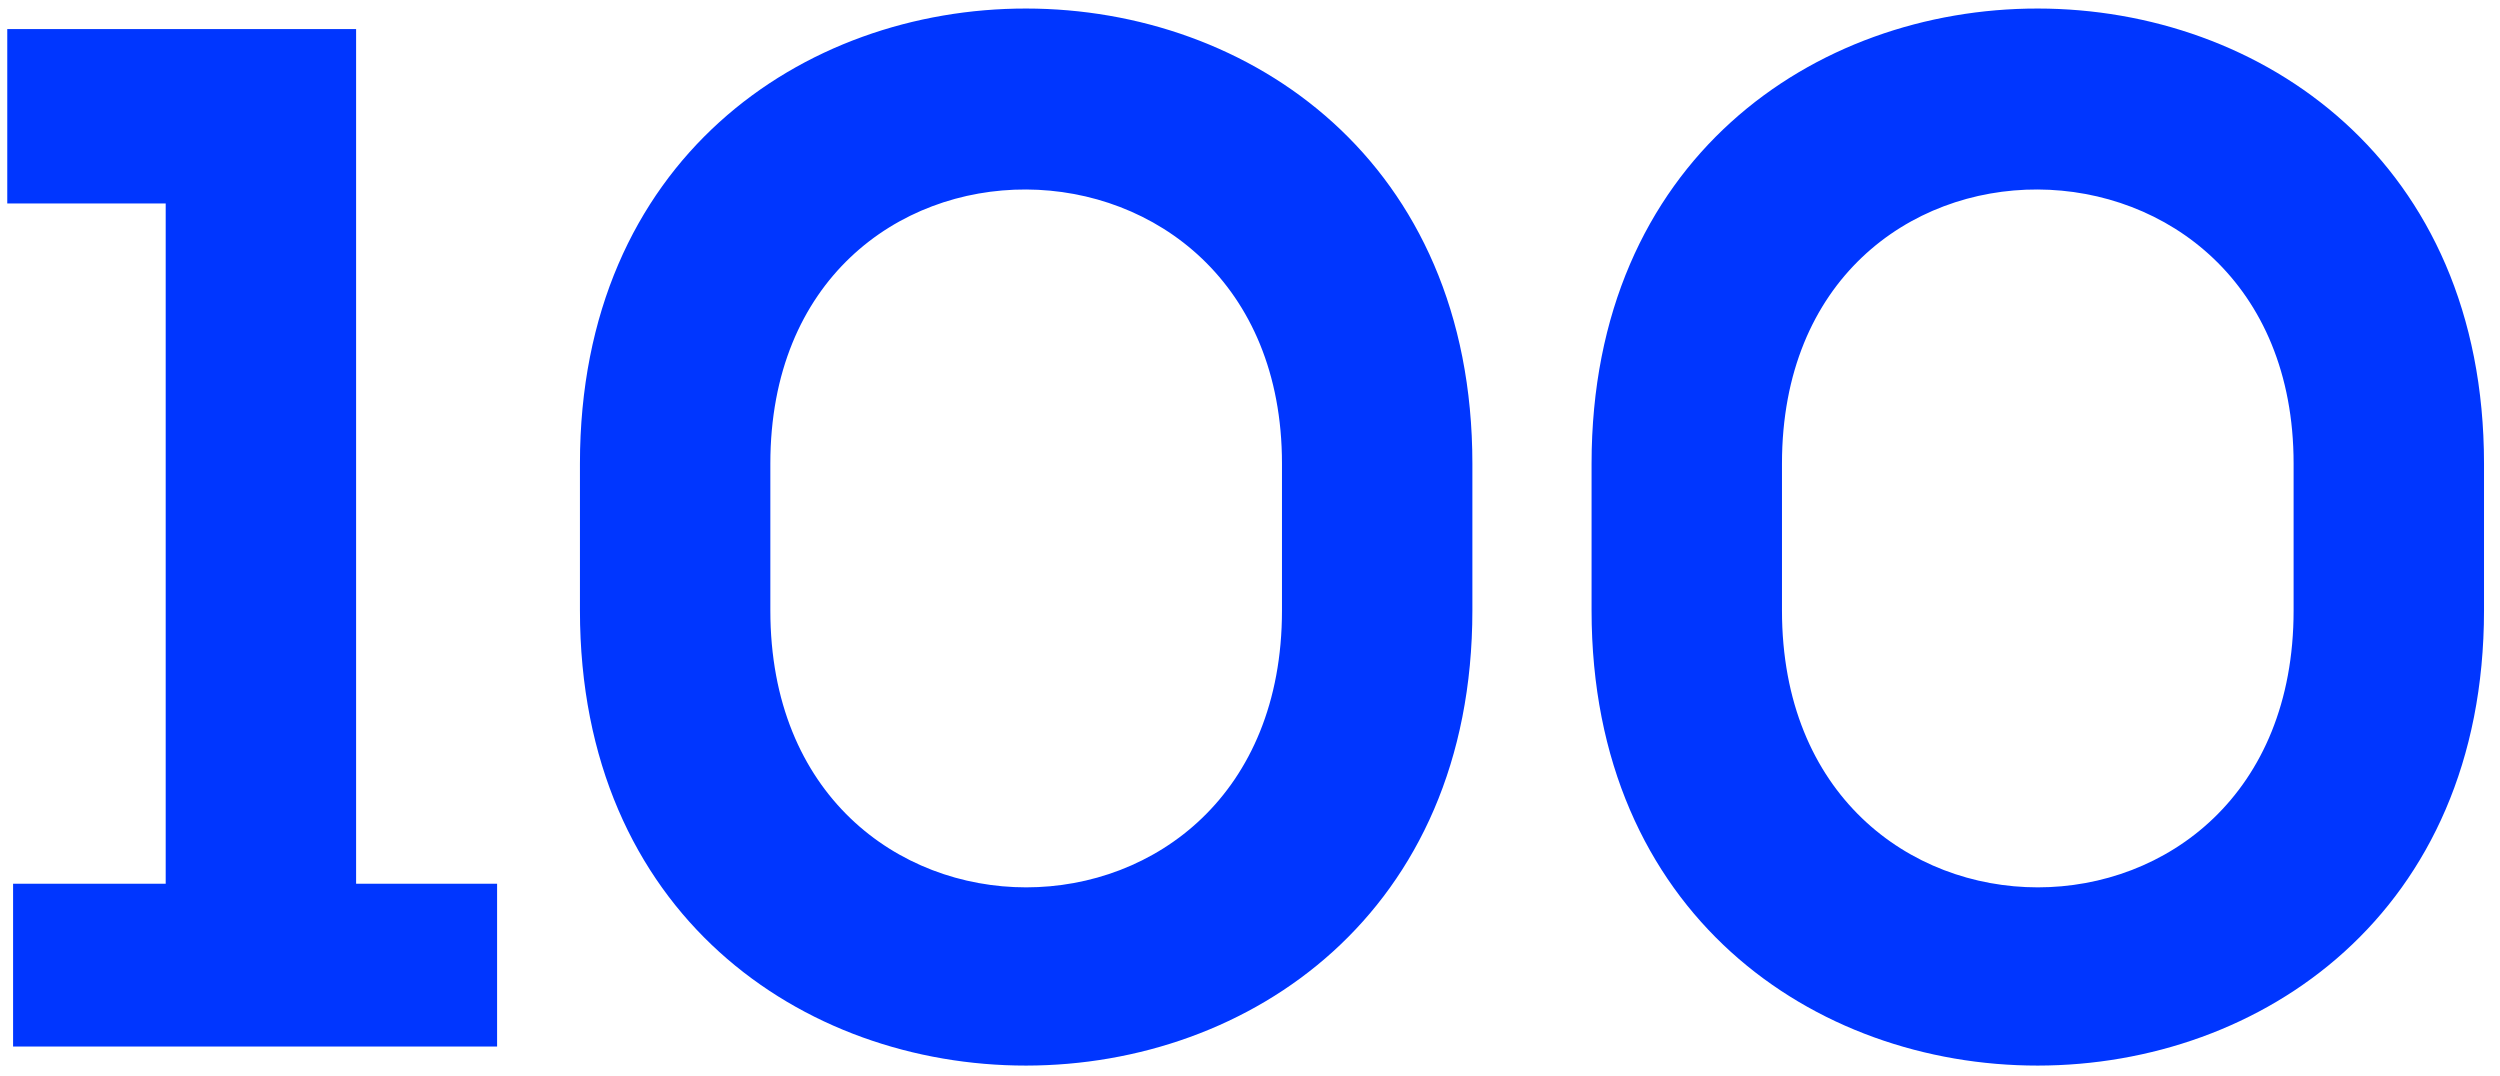 <?xml version="1.0" encoding="UTF-8"?> <svg xmlns="http://www.w3.org/2000/svg" xmlns:xlink="http://www.w3.org/1999/xlink" width="86px" height="37px" viewBox="0 0 86 37"> <!-- Generator: Sketch 55.2 (78181) - https://sketchapp.com --> <title>100</title> <desc>Created with Sketch.</desc> <g id="Web" stroke="none" stroke-width="1" fill="none" fill-rule="evenodd"> <path d="M0.45,36 L0.45,30.4 L5.7,30.4 L5.7,7 L0.25,7 L0.25,1 L12.25,1 L12.25,30.4 L17.1,30.4 L17.1,36 L0.45,36 Z M26.5,15.95 L26.5,21 C26.5,33.7 44.1,33.7 44.1,21 L44.1,15.95 C44.1,3.45 26.5,3.3 26.5,15.95 Z M19.95,21 L19.95,15.95 C19.95,-4.95 50.65,-4.9 50.65,15.95 L50.65,21 C50.65,41.85 19.95,41.9 19.95,21 Z M61.3,15.95 L61.3,21 C61.3,33.7 78.9,33.7 78.9,21 L78.9,15.95 C78.9,3.45 61.3,3.3 61.3,15.95 Z M54.75,21 L54.75,15.95 C54.75,-4.95 85.45,-4.9 85.45,15.95 L85.45,21 C85.45,41.85 54.75,41.9 54.75,21 Z" id="100" fill="#0036FF" fill-rule="nonzero"></path> </g> </svg> 